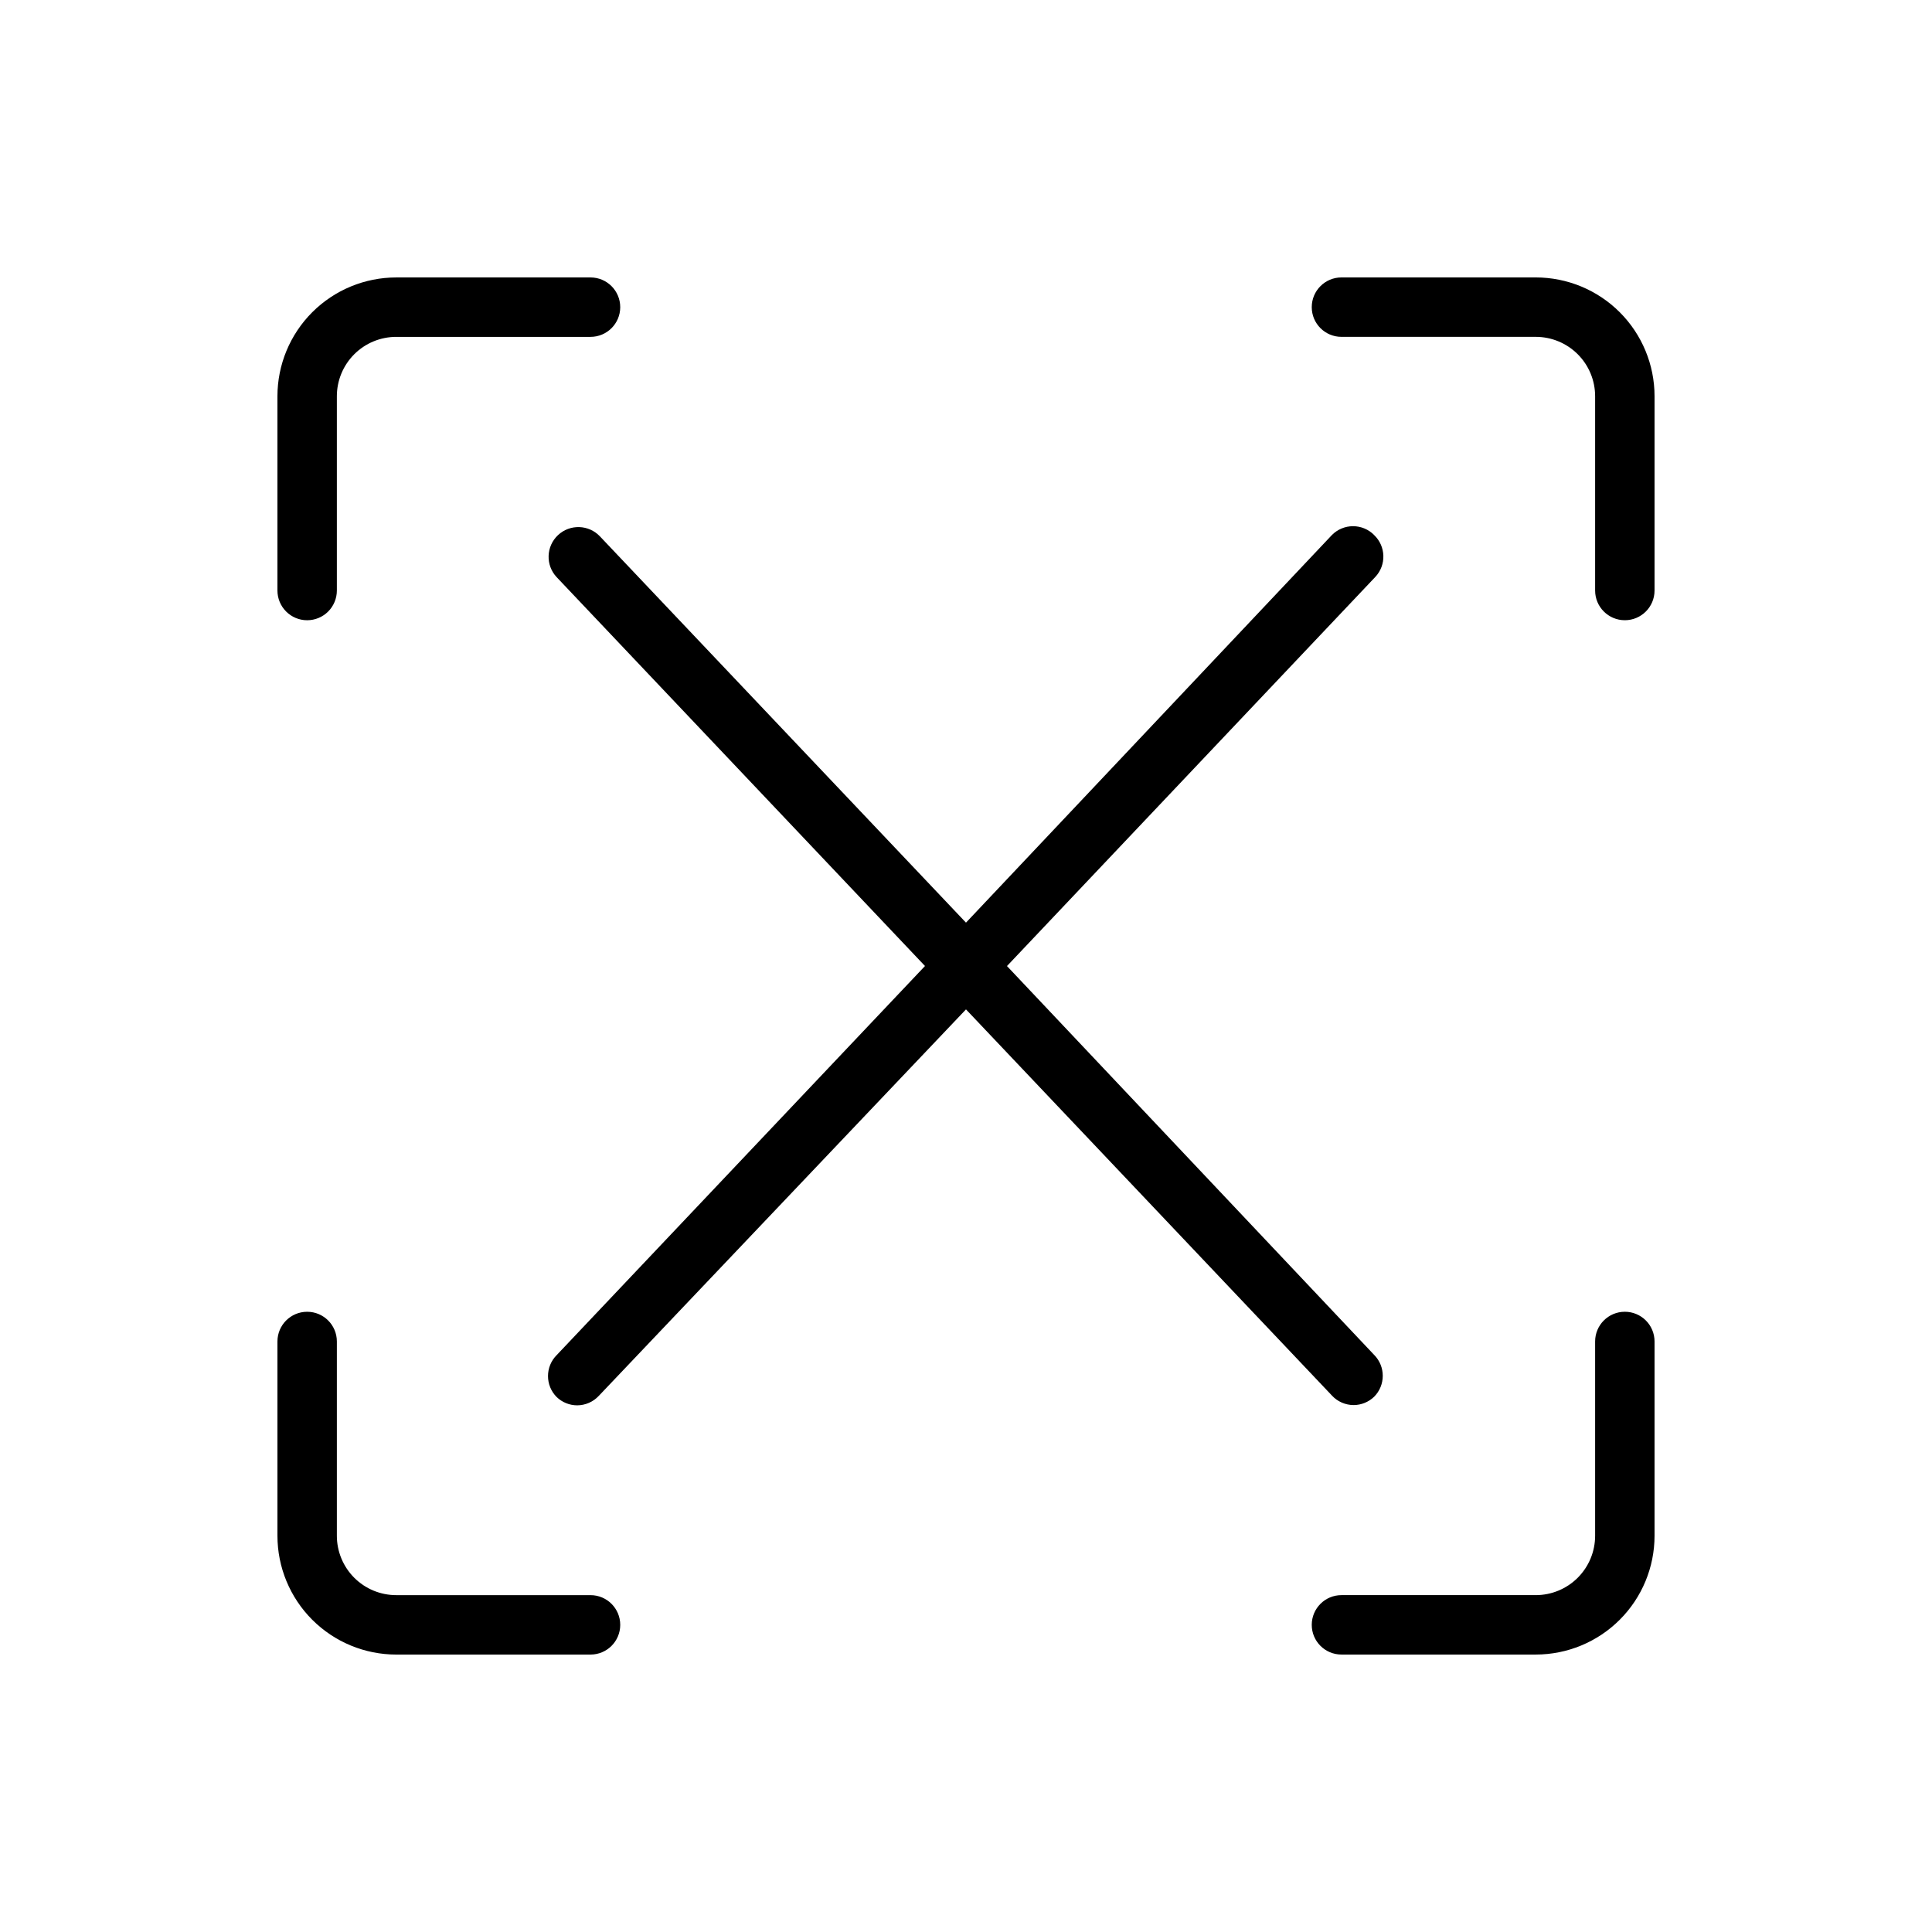 <?xml version="1.0" encoding="UTF-8"?>
<!-- Uploaded to: ICON Repo, www.svgrepo.com, Generator: ICON Repo Mixer Tools -->
<svg fill="#000000" width="800px" height="800px" version="1.1" viewBox="144 144 512 512" xmlns="http://www.w3.org/2000/svg">
 <path d="m582.47 249.01v51.484c0 4.348-3.523 7.871-7.871 7.871-4.348 0-7.875-3.523-7.875-7.871v-51.484c0-4.176-1.656-8.18-4.609-11.133-2.953-2.949-6.957-4.609-11.133-4.609h-51.484c-4.348 0-7.871-3.523-7.871-7.871 0-4.348 3.523-7.875 7.871-7.875h51.484c8.352 0 16.359 3.32 22.266 9.223 5.906 5.906 9.223 13.914 9.223 22.266zm-7.871 242.62c-4.348 0-7.875 3.523-7.875 7.871v51.484c0 4.176-1.656 8.18-4.609 11.133-2.953 2.953-6.957 4.609-11.133 4.609h-51.484c-4.348 0-7.871 3.527-7.871 7.875 0 4.348 3.523 7.871 7.871 7.871h51.484c8.352 0 16.359-3.316 22.266-9.223s9.223-13.914 9.223-22.266v-51.484c0-2.086-0.828-4.09-2.305-5.566-1.477-1.477-3.481-2.305-5.566-2.305zm-349.2-183.26c2.086 0 4.09-0.828 5.566-2.305 1.477-1.477 2.305-3.481 2.305-5.566v-51.484c0-4.176 1.66-8.18 4.609-11.133 2.953-2.949 6.957-4.609 11.133-4.609h51.484c4.348 0 7.871-3.523 7.871-7.871 0-4.348-3.523-7.875-7.871-7.875h-51.484c-8.352 0-16.359 3.32-22.266 9.223-5.902 5.906-9.223 13.914-9.223 22.266v51.484c0 2.086 0.832 4.09 2.309 5.566 1.477 1.477 3.477 2.305 5.566 2.305zm75.098 258.36h-51.484c-4.176 0-8.18-1.656-11.133-4.609-2.949-2.953-4.609-6.957-4.609-11.133v-51.484c0-4.348-3.523-7.871-7.871-7.871-4.348 0-7.875 3.523-7.875 7.871v51.484c0 8.352 3.32 16.359 9.223 22.266 5.906 5.906 13.914 9.223 22.266 9.223h51.484c4.348 0 7.871-3.523 7.871-7.871 0-4.348-3.523-7.875-7.871-7.875zm207.66-280.95c-1.477-1.492-3.488-2.332-5.59-2.332-2.098 0-4.109 0.84-5.59 2.332l-96.98 102.73-96.984-102.34c-2.981-3.172-7.965-3.332-11.141-0.352-3.172 2.977-3.332 7.965-0.352 11.137l97.613 103.05-97.613 103.12c-3.055 3.07-3.055 8.031 0 11.102 1.457 1.406 3.402 2.195 5.43 2.203 2.184-0.008 4.262-0.918 5.746-2.519l97.301-102.41 96.984 102.34h-0.004c1.484 1.602 3.566 2.512 5.746 2.519 2.027-0.008 3.973-0.797 5.434-2.203 3.051-3.07 3.051-8.031 0-11.102l-97.297-103.04 97.613-103.12c2.965-3.156 2.824-8.117-0.316-11.098z"/>
</svg>